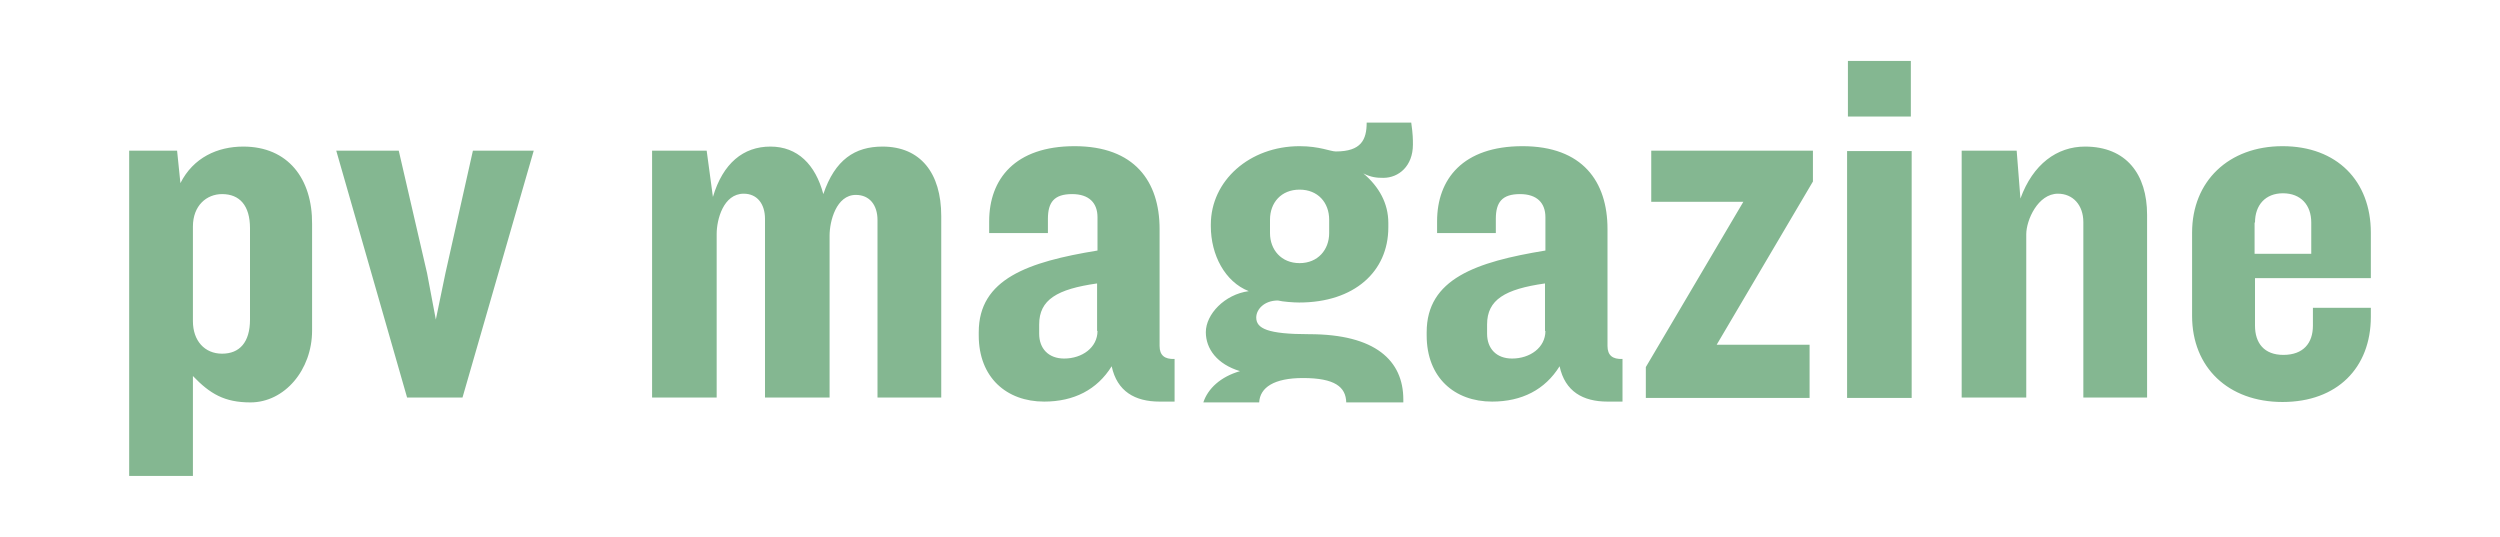 <svg viewBox="0 0 163 35" height="35" width="163" version="1.1" fill="none" xmlns:xlink="http://www.w3.org/1999/xlink" xmlns="http://www.w3.org/2000/svg"><defs><mask maskUnits="userSpaceOnUse" style="mask-type:alpha" id="master_svg0_1_65631"><g><rect fill-opacity="1" fill="#FFFFFF" rx="0" height="35" width="163" y="0" x="0"></rect></g></mask></defs><g><g mask="url(#master_svg0_1_65631)"><g><path fill-opacity="1" fill="#84B791" d="M120.43,25.946L124.641,25.946L124.641,9.849L120.43,9.849L120.43,25.946ZM154.579,18.162L154.579,15.17C154.579,11.808,152.378,9.531,148.819,9.531C145.315,9.531,142.924,11.808,142.924,15.17L142.924,20.598C142.924,23.96,145.288,26.21,148.819,26.21C152.378,26.21,154.579,23.986,154.579,20.651L154.579,20.068L150.802,20.068L150.802,21.233C150.802,22.371,150.178,23.139,148.874,23.139C147.624,23.139,147.026,22.371,147.026,21.233L147.026,18.135L154.579,18.135L154.579,18.162ZM147.026,14.508C147.026,13.37,147.706,12.602,148.847,12.602C150.015,12.602,150.694,13.37,150.694,14.508L150.694,16.547L146.999,16.547L146.999,14.508L147.026,14.508ZM124.587,3.971L120.484,3.971L120.484,7.598L124.587,7.598L124.587,3.971ZM107.634,13.158L113.666,13.158L107.308,23.933L107.308,25.946L117.985,25.946L117.985,22.477L111.927,22.477L118.203,11.834L118.203,9.822L107.661,9.822L107.661,13.158L107.634,13.158ZM135.942,9.557C134.122,9.557,132.547,10.696,131.732,12.946L131.487,9.822L127.901,9.822L127.901,25.919L132.112,25.919L132.112,15.276C132.112,14.349,132.873,12.629,134.177,12.629C135.154,12.629,135.834,13.37,135.834,14.482L135.834,25.919L139.99,25.919L139.99,14.005C139.99,11.358,138.632,9.557,135.942,9.557ZM75.605,22.557L75.605,14.932C75.605,11.834,73.975,9.531,70.063,9.531C66.178,9.531,64.494,11.675,64.494,14.429L64.494,15.197L68.324,15.197L68.324,14.27C68.324,13.185,68.732,12.655,69.9,12.655C71.014,12.655,71.557,13.238,71.557,14.164L71.557,16.335C67.02,17.076,63.814,18.188,63.814,21.657L63.814,21.868C63.814,24.622,65.635,26.184,68.08,26.184C70.008,26.184,71.53,25.416,72.481,23.88C72.834,25.522,74.002,26.184,75.605,26.184L76.583,26.184L76.583,23.404C75.931,23.43,75.605,23.166,75.605,22.557ZM71.557,21.577C71.557,22.663,70.552,23.377,69.384,23.377C68.351,23.377,67.754,22.716,67.754,21.762L67.754,21.154C67.754,19.539,68.922,18.85,71.53,18.48L71.53,21.577L71.557,21.577ZM15.865,9.557C14.181,9.557,12.605,10.272,11.763,11.94L11.546,9.822L8.422,9.822L8.422,31.029L12.578,31.029L12.578,24.516C13.692,25.681,14.643,26.237,16.327,26.237C18.555,26.237,20.348,24.119,20.348,21.551L20.348,14.614C20.375,11.649,18.772,9.557,15.865,9.557ZM16.3,20.836C16.3,22.318,15.621,23.06,14.48,23.06C13.339,23.06,12.578,22.213,12.578,20.942L12.578,14.773C12.578,13.396,13.475,12.655,14.48,12.655C15.621,12.655,16.3,13.396,16.3,14.879L16.3,20.836ZM29.041,17.818L28.416,20.836L27.846,17.818L25.998,9.822L21.923,9.822L26.542,25.919L30.155,25.919L34.8,9.822L30.834,9.822L29.041,17.818ZM57.539,9.557C55.746,9.557,54.442,10.405,53.681,12.655C53.165,10.722,51.997,9.557,50.231,9.557C48.465,9.557,47.134,10.643,46.482,12.84L46.075,9.822L42.516,9.822L42.516,25.919L46.727,25.919L46.727,15.25C46.727,14.323,47.161,12.629,48.492,12.629C49.362,12.629,49.878,13.29,49.878,14.27L49.878,25.919L54.089,25.919L54.089,15.356C54.089,14.429,54.523,12.708,55.8,12.708C56.697,12.708,57.213,13.37,57.213,14.349L57.213,25.919L61.369,25.919L61.369,14.085C61.369,11.278,60.011,9.557,57.539,9.557ZM104.809,22.557L104.809,14.932C104.809,11.834,103.179,9.531,99.267,9.531C95.382,9.531,93.698,11.675,93.698,14.429L93.698,15.197L97.528,15.197L97.528,14.27C97.528,13.185,97.936,12.655,99.104,12.655C100.218,12.655,100.761,13.238,100.761,14.164L100.761,16.335C96.224,17.076,93.019,18.188,93.019,21.657L93.019,21.868C93.019,24.622,94.839,26.184,97.284,26.184C99.213,26.184,100.734,25.416,101.685,23.88C102.038,25.522,103.206,26.184,104.809,26.184L105.787,26.184L105.787,23.404C105.135,23.43,104.809,23.166,104.809,22.557ZM100.761,21.577C100.761,22.663,99.756,23.377,98.588,23.377C97.555,23.377,96.958,22.716,96.958,21.762L96.958,21.154C96.958,19.539,98.126,18.85,100.734,18.48L100.734,21.577L100.761,21.577ZM89.107,7.995C89.107,9.107,88.753,9.875,87.096,9.875C86.743,9.875,86.037,9.531,84.733,9.531C81.473,9.531,78.946,11.781,78.946,14.641L78.946,14.747C78.946,16.626,79.87,18.374,81.418,18.983C79.843,19.194,78.62,20.492,78.62,21.657C78.62,22.742,79.354,23.748,80.848,24.198C79.571,24.569,78.756,25.337,78.457,26.237L82.098,26.237C82.152,25.257,83.076,24.648,84.95,24.648C87.042,24.648,87.748,25.231,87.775,26.237L91.497,26.237L91.497,26.051C91.497,23.51,89.677,21.789,85.358,21.789C82.641,21.789,81.907,21.418,81.907,20.703C81.907,20.174,82.424,19.592,83.32,19.592C83.619,19.671,84.352,19.724,84.706,19.724C88.292,19.724,90.519,17.712,90.519,14.826L90.519,14.535C90.519,13.264,89.922,12.179,88.889,11.305C89.405,11.57,89.786,11.596,90.193,11.596C91.198,11.596,92.122,10.828,92.122,9.425C92.122,9.081,92.122,8.763,92.013,7.995L89.107,7.995ZM86.662,15.197C86.662,16.282,85.928,17.156,84.733,17.156C83.537,17.156,82.804,16.282,82.804,15.197L82.804,14.323C82.804,13.211,83.537,12.364,84.733,12.364C85.928,12.364,86.662,13.211,86.662,14.323L86.662,15.197Z"></path></g></g></g></svg>